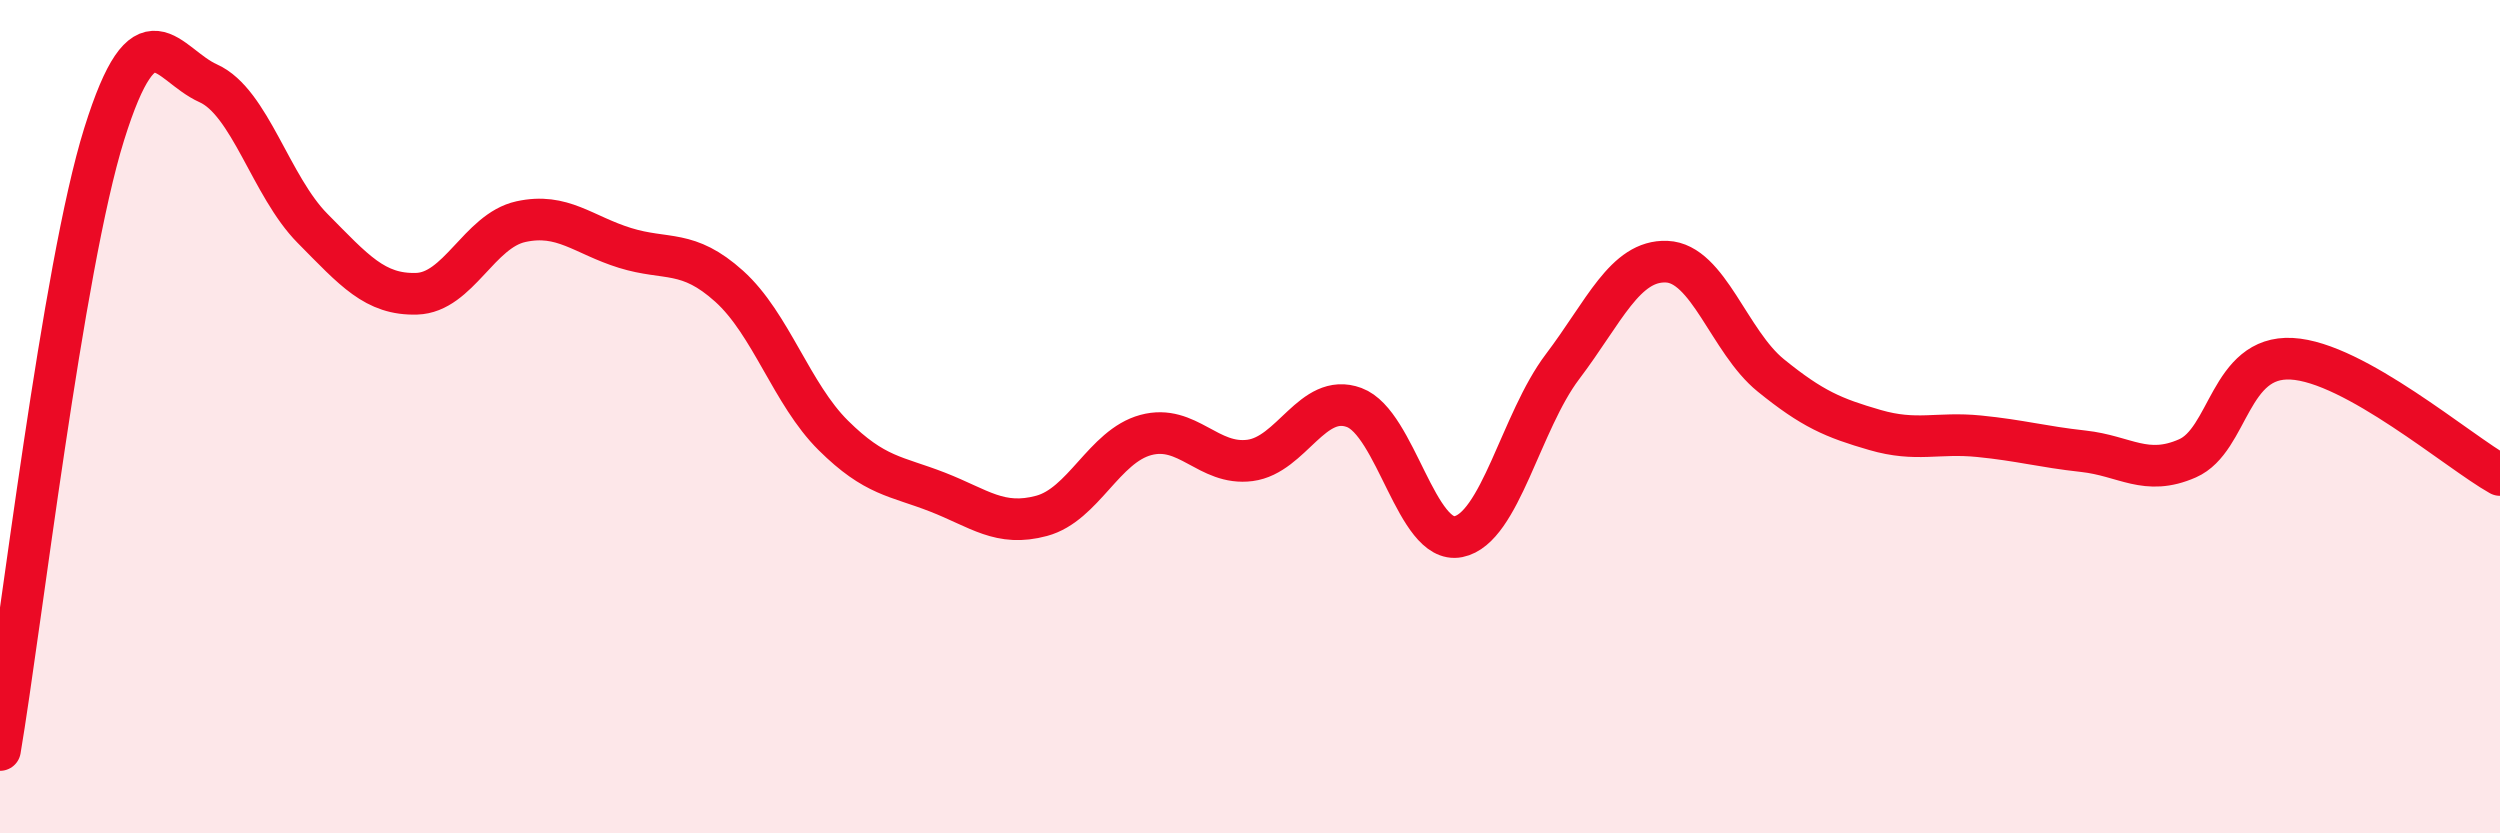 
    <svg width="60" height="20" viewBox="0 0 60 20" xmlns="http://www.w3.org/2000/svg">
      <path
        d="M 0,18 C 0.5,15.04 1.5,6.42 2.5,3.22 C 3.5,0.02 4,1.55 5,2 C 6,2.45 6.5,4.47 7.5,5.48 C 8.5,6.49 9,7.08 10,7.05 C 11,7.02 11.5,5.54 12.5,5.32 C 13.5,5.1 14,5.64 15,5.95 C 16,6.26 16.5,5.97 17.5,6.87 C 18.5,7.77 19,9.46 20,10.45 C 21,11.44 21.5,11.42 22.5,11.81 C 23.5,12.2 24,12.65 25,12.38 C 26,12.11 26.5,10.71 27.5,10.44 C 28.5,10.17 29,11.18 30,11.05 C 31,10.92 31.5,9.41 32.5,9.78 C 33.5,10.15 34,13.08 35,12.88 C 36,12.68 36.5,10.12 37.5,8.8 C 38.5,7.48 39,6.24 40,6.28 C 41,6.32 41.5,8.2 42.5,9.01 C 43.5,9.82 44,10.03 45,10.32 C 46,10.61 46.5,10.37 47.5,10.47 C 48.5,10.57 49,10.72 50,10.83 C 51,10.94 51.5,11.44 52.5,11 C 53.5,10.56 53.5,8.53 55,8.61 C 56.5,8.69 59,10.84 60,11.4L60 20L0 20Z"
        fill="#EB0A25"
        opacity="0.1"
        stroke-linecap="round"
        stroke-linejoin="round"
      />
      <path
        d="M 0,18 C 0.5,15.04 1.5,6.42 2.5,3.22 C 3.5,0.02 4,1.55 5,2 C 6,2.45 6.5,4.47 7.5,5.48 C 8.5,6.49 9,7.08 10,7.05 C 11,7.02 11.5,5.54 12.5,5.32 C 13.5,5.1 14,5.64 15,5.95 C 16,6.26 16.5,5.97 17.5,6.87 C 18.5,7.77 19,9.46 20,10.45 C 21,11.44 21.5,11.42 22.5,11.81 C 23.5,12.2 24,12.65 25,12.38 C 26,12.11 26.5,10.71 27.5,10.44 C 28.5,10.17 29,11.18 30,11.05 C 31,10.92 31.5,9.41 32.5,9.78 C 33.5,10.15 34,13.08 35,12.88 C 36,12.68 36.5,10.12 37.5,8.8 C 38.5,7.48 39,6.24 40,6.28 C 41,6.32 41.5,8.2 42.5,9.01 C 43.5,9.82 44,10.03 45,10.32 C 46,10.61 46.5,10.37 47.5,10.47 C 48.5,10.57 49,10.72 50,10.83 C 51,10.94 51.5,11.44 52.5,11 C 53.5,10.56 53.5,8.53 55,8.61 C 56.5,8.69 59,10.84 60,11.4"
        stroke="#EB0A25"
        stroke-width="1"
        fill="none"
        stroke-linecap="round"
        stroke-linejoin="round"
      />
    </svg>
  